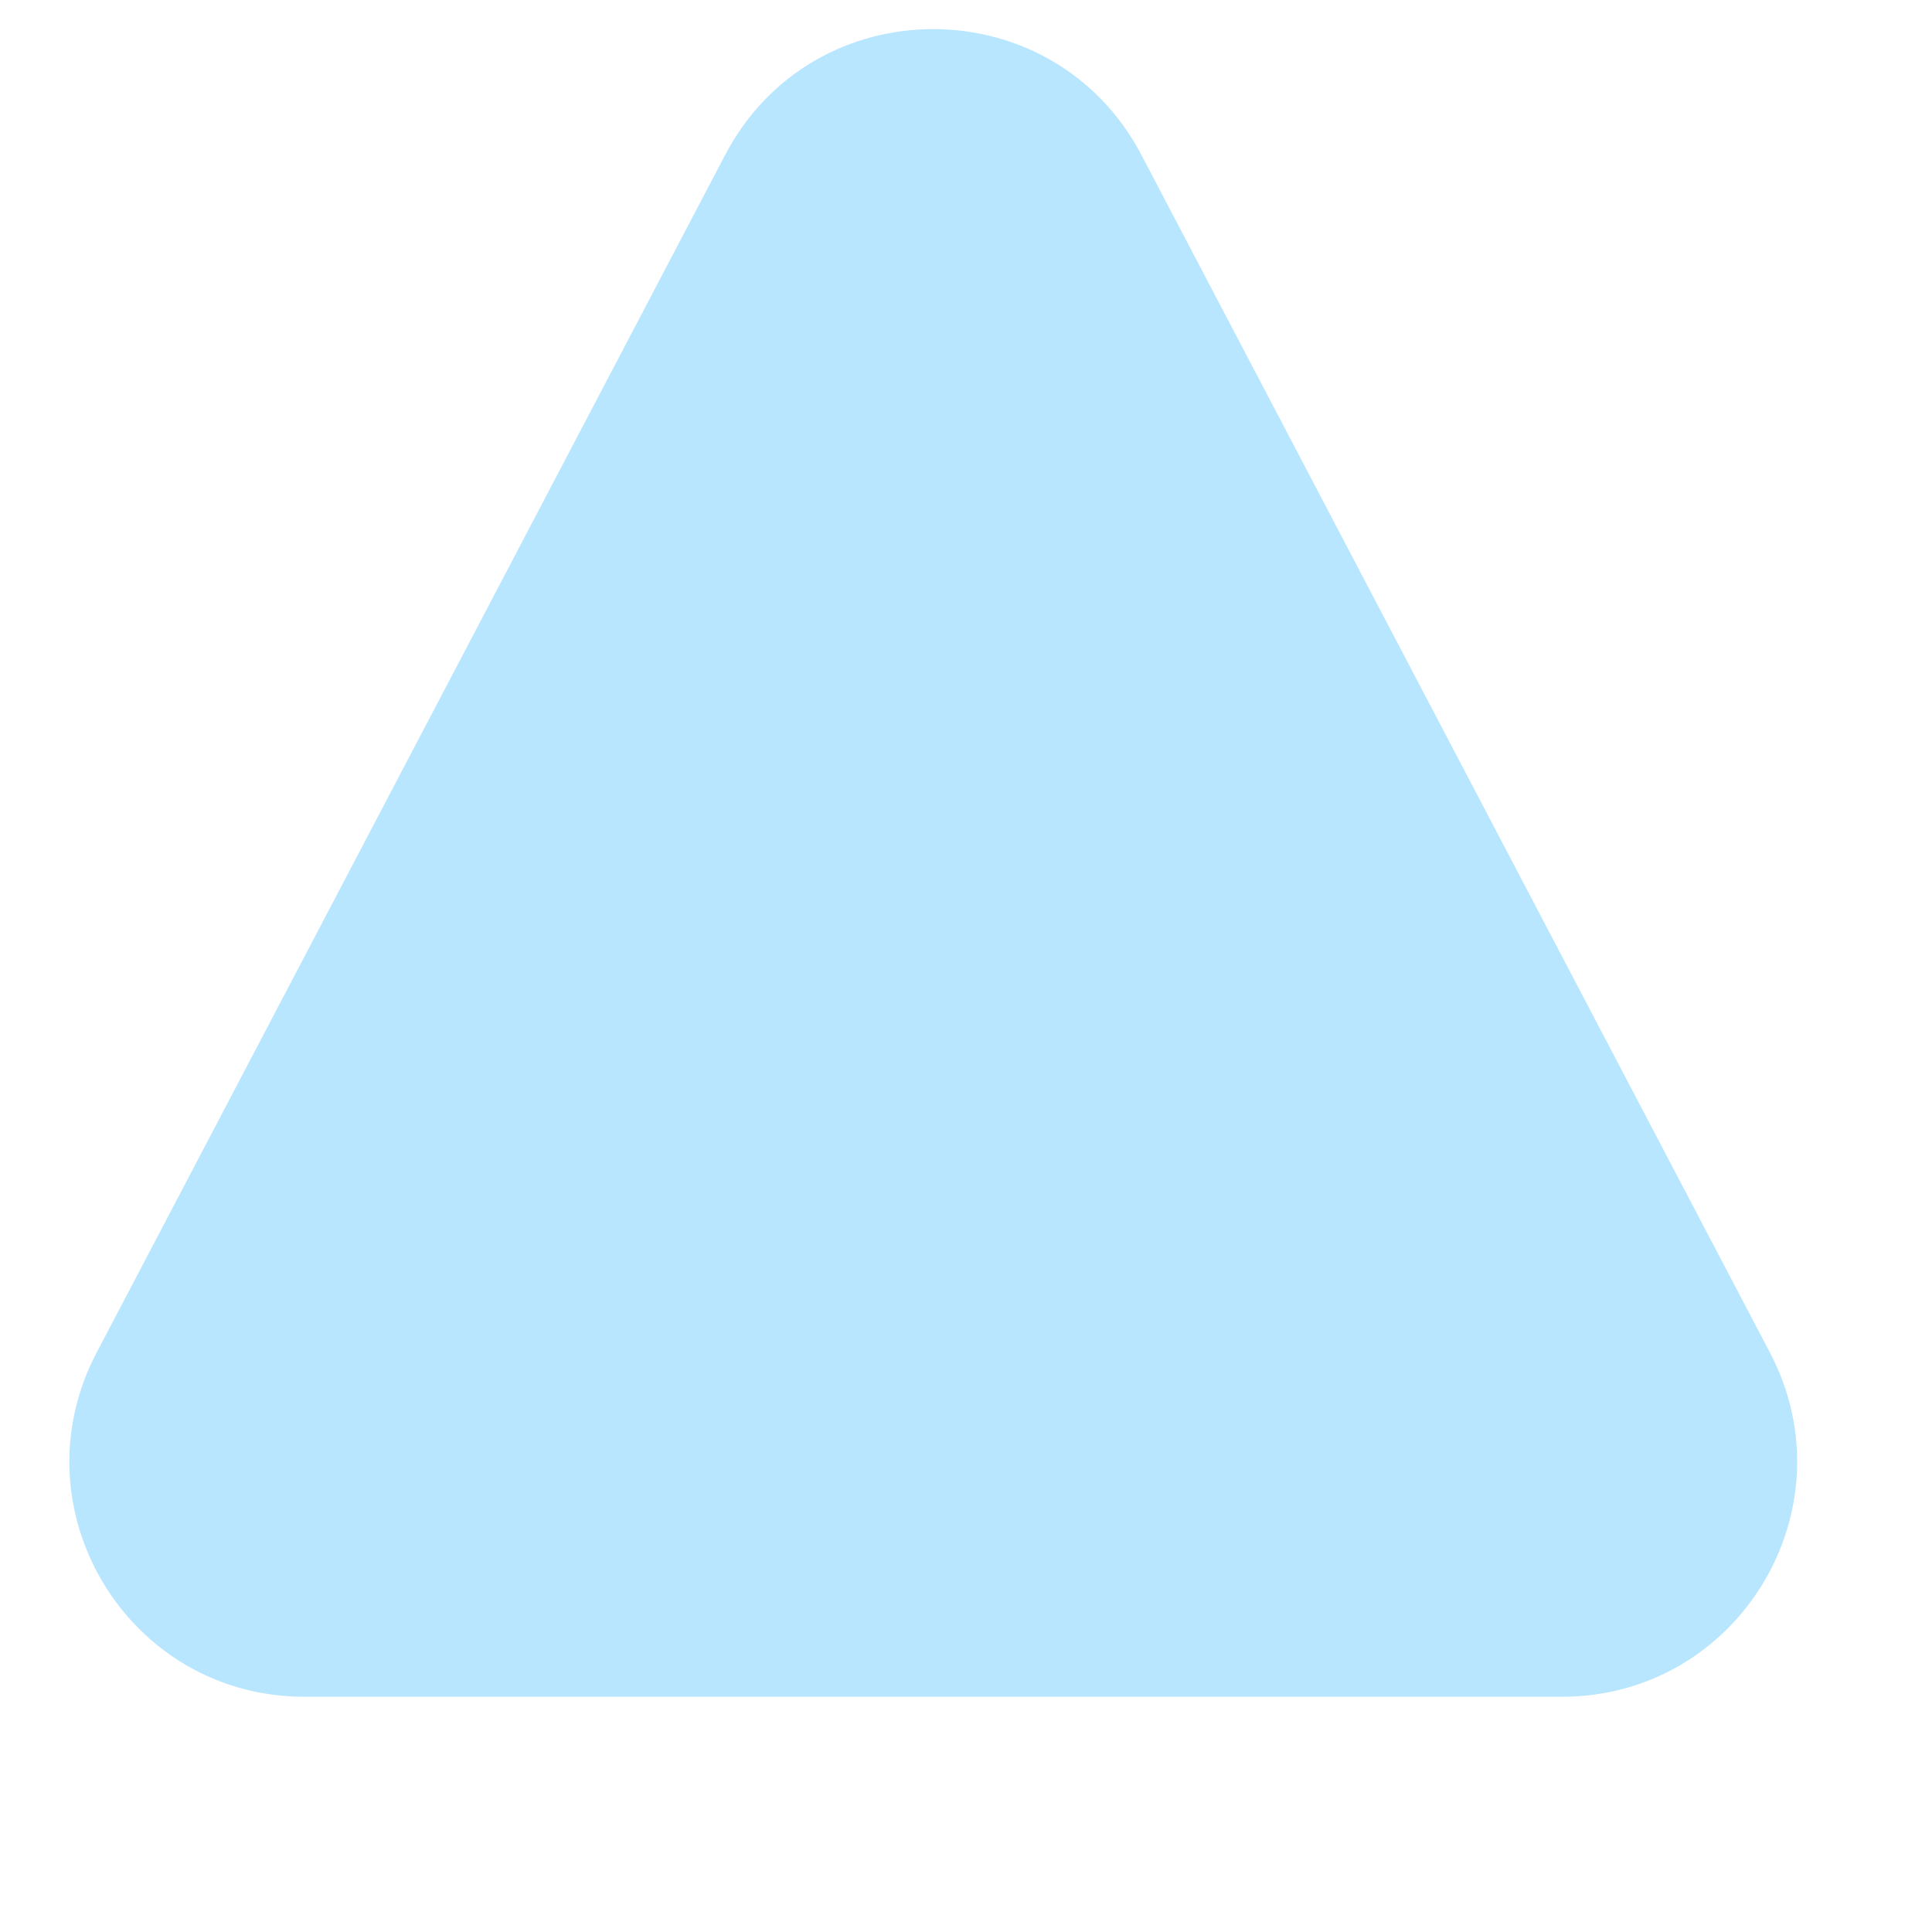 <?xml version="1.0" encoding="utf-8"?>
<svg xmlns="http://www.w3.org/2000/svg" fill="none" height="100%" overflow="visible" preserveAspectRatio="none" style="display: block;" viewBox="0 0 8 8" width="100%">
<path d="M3.003 0.641C3.367 -0.053 4.361 -0.053 4.726 0.641L7.329 5.601C7.669 6.249 7.199 7.026 6.467 7.026H1.261C0.529 7.026 0.06 6.249 0.4 5.601L3.003 0.641Z" fill="#B8E6FF" id="Polygon 3"/>
</svg>